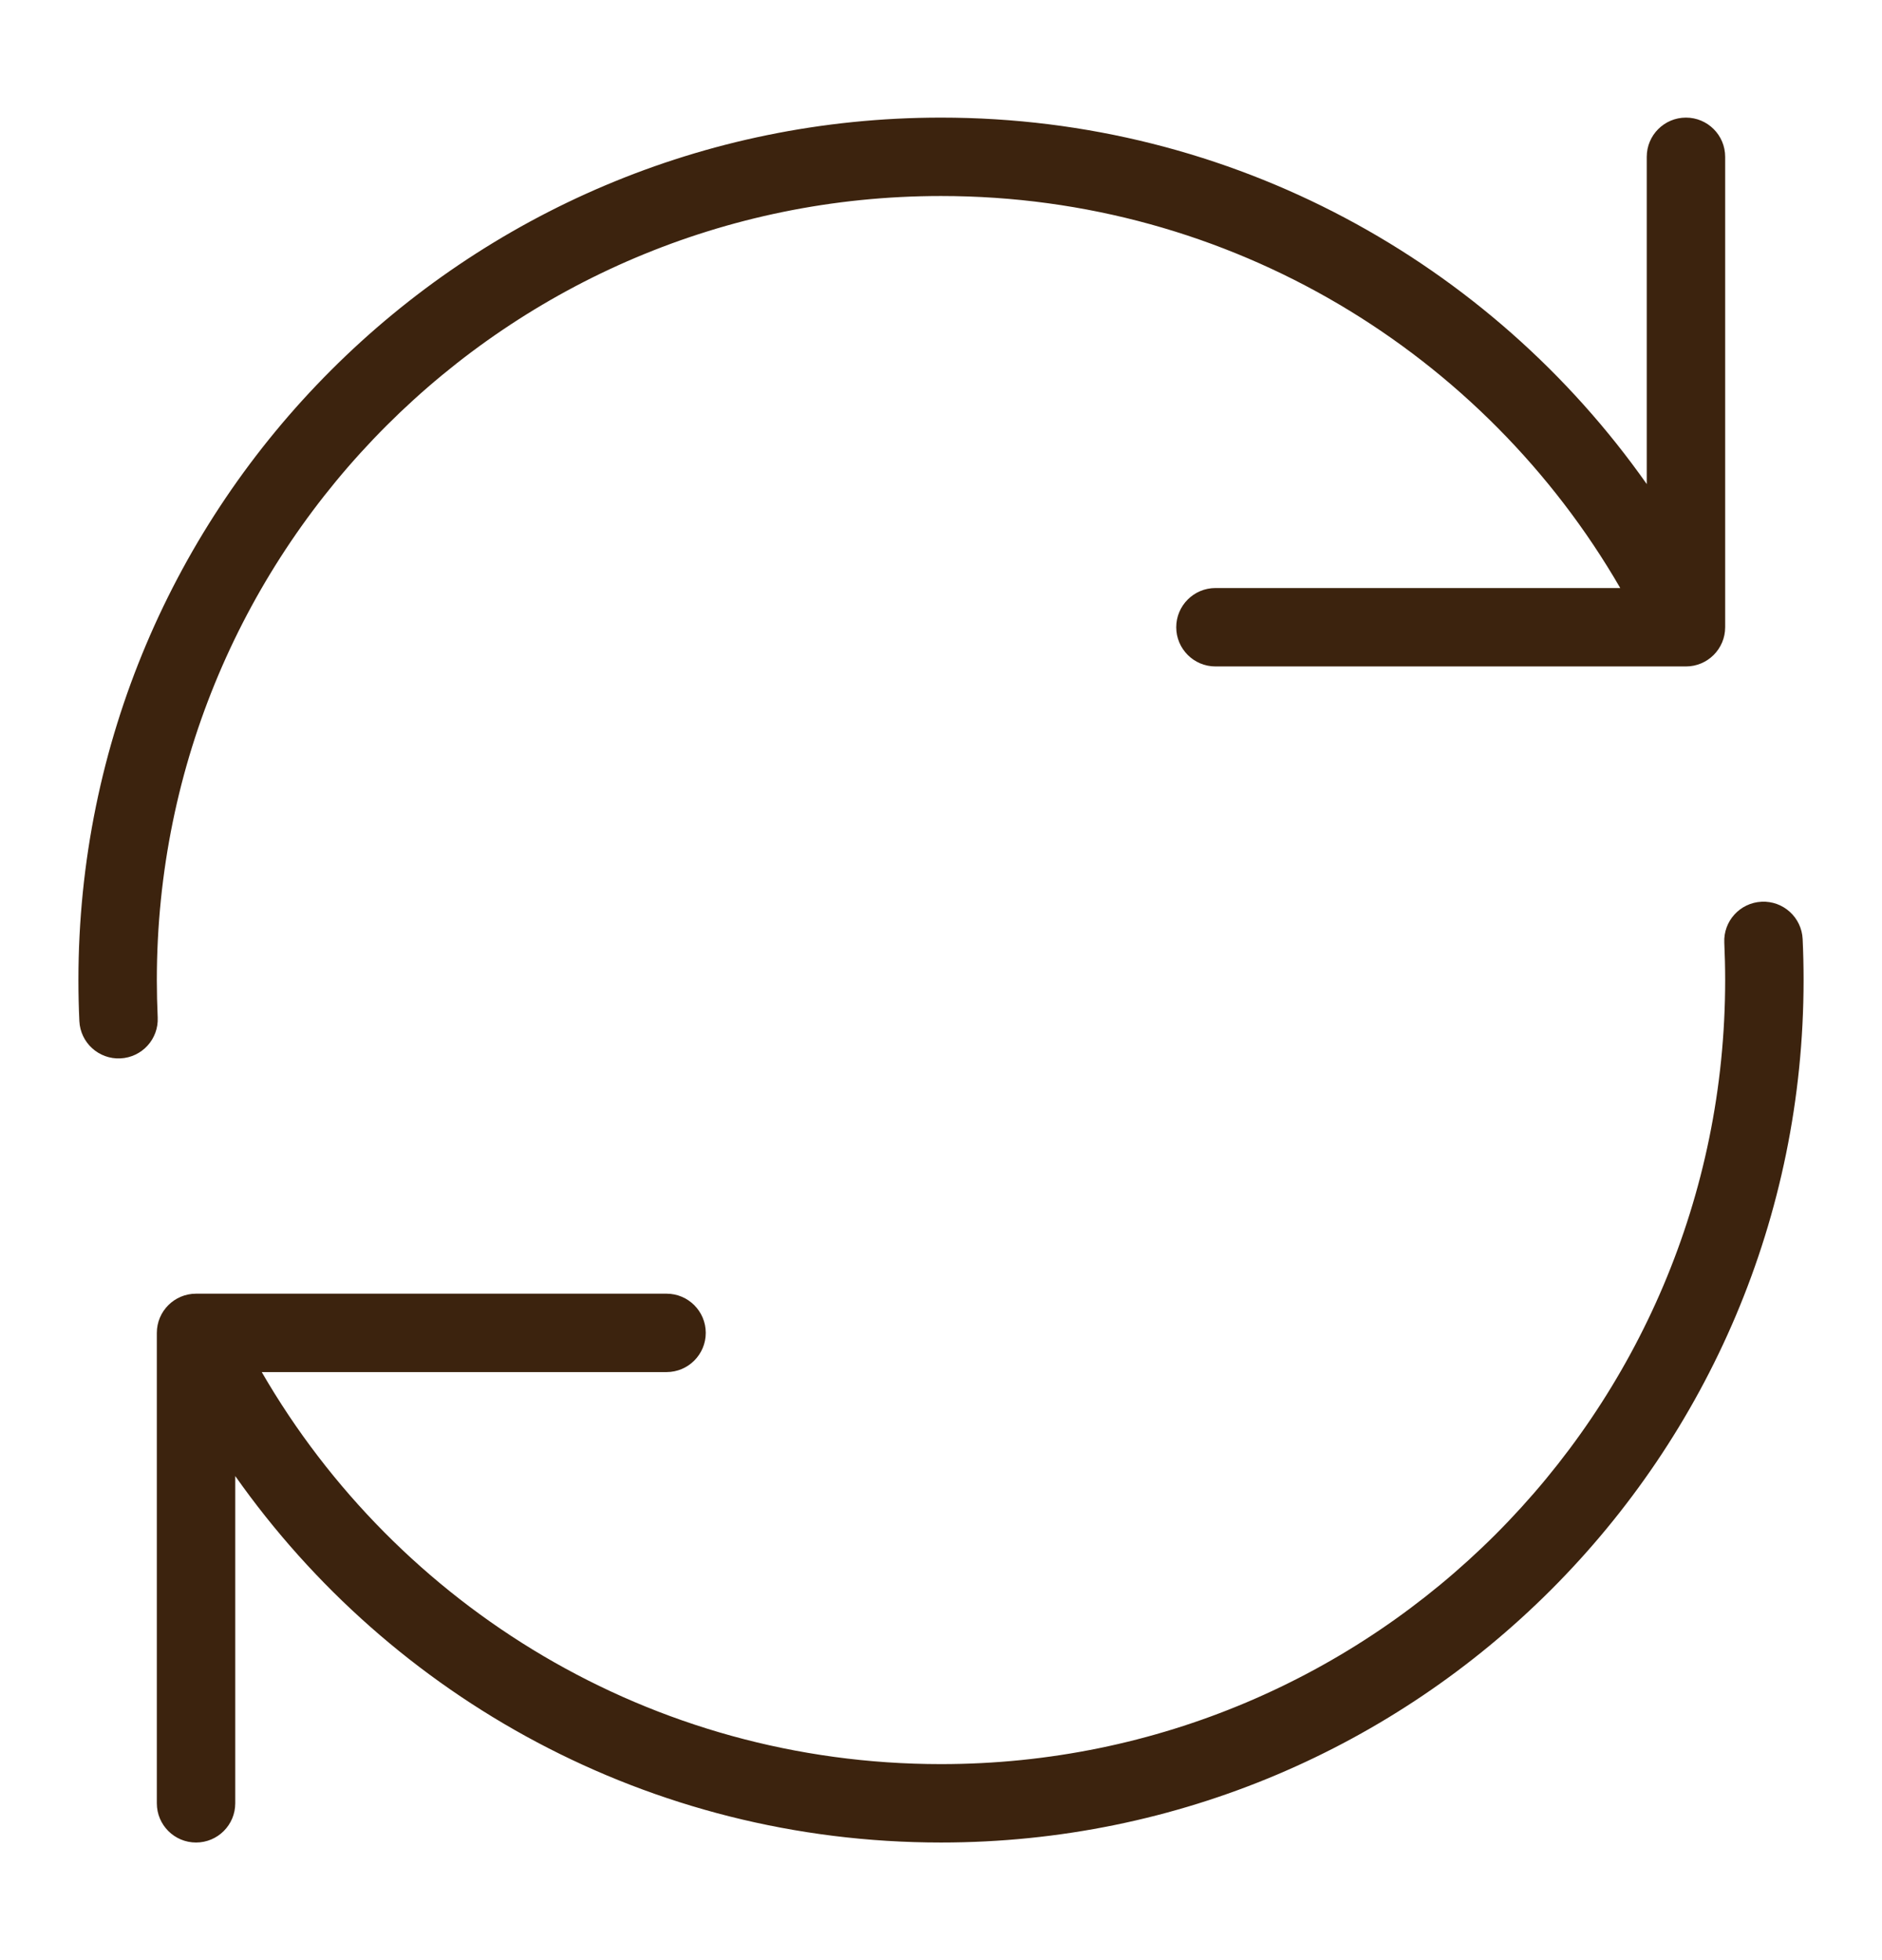 <?xml version="1.0" encoding="UTF-8"?> <svg xmlns="http://www.w3.org/2000/svg" width="24" height="25" viewBox="0 0 24 25" fill="none"><path fill-rule="evenodd" clip-rule="evenodd" d="M12 2.5C6.477 2.5 2 6.977 2 12.5C2 12.66 2.004 12.819 2.011 12.977C2.024 13.252 1.811 13.486 1.535 13.499C1.259 13.512 1.025 13.299 1.012 13.023C1.004 12.85 1 12.675 1 12.5C1 6.425 5.925 1.5 12 1.5C15.721 1.5 19.01 3.348 21 6.174L21 2C21 1.724 21.224 1.5 21.5 1.5C21.776 1.5 22 1.724 22 2V8C22 8.276 21.776 8.5 21.5 8.5H15.5C15.224 8.5 15 8.276 15 8C15 7.724 15.224 7.5 15.5 7.5L20.662 7.5C18.933 4.51 15.701 2.5 12 2.5ZM22.465 11.501C22.741 11.488 22.975 11.701 22.988 11.977C22.996 12.15 23 12.325 23 12.5C23 18.575 18.075 23.5 12 23.5C8.279 23.5 4.99 21.652 3 18.826V23C3 23.276 2.776 23.5 2.5 23.5C2.224 23.5 2 23.276 2 23V17C2 16.724 2.224 16.5 2.5 16.5H8.5C8.776 16.5 9 16.724 9 17C9 17.276 8.776 17.5 8.5 17.5H3.338C5.067 20.49 8.299 22.5 12 22.5C17.523 22.5 22 18.023 22 12.5C22 12.34 21.996 12.181 21.989 12.023C21.976 11.748 22.189 11.514 22.465 11.501Z" fill="#3C230E"></path></svg> 